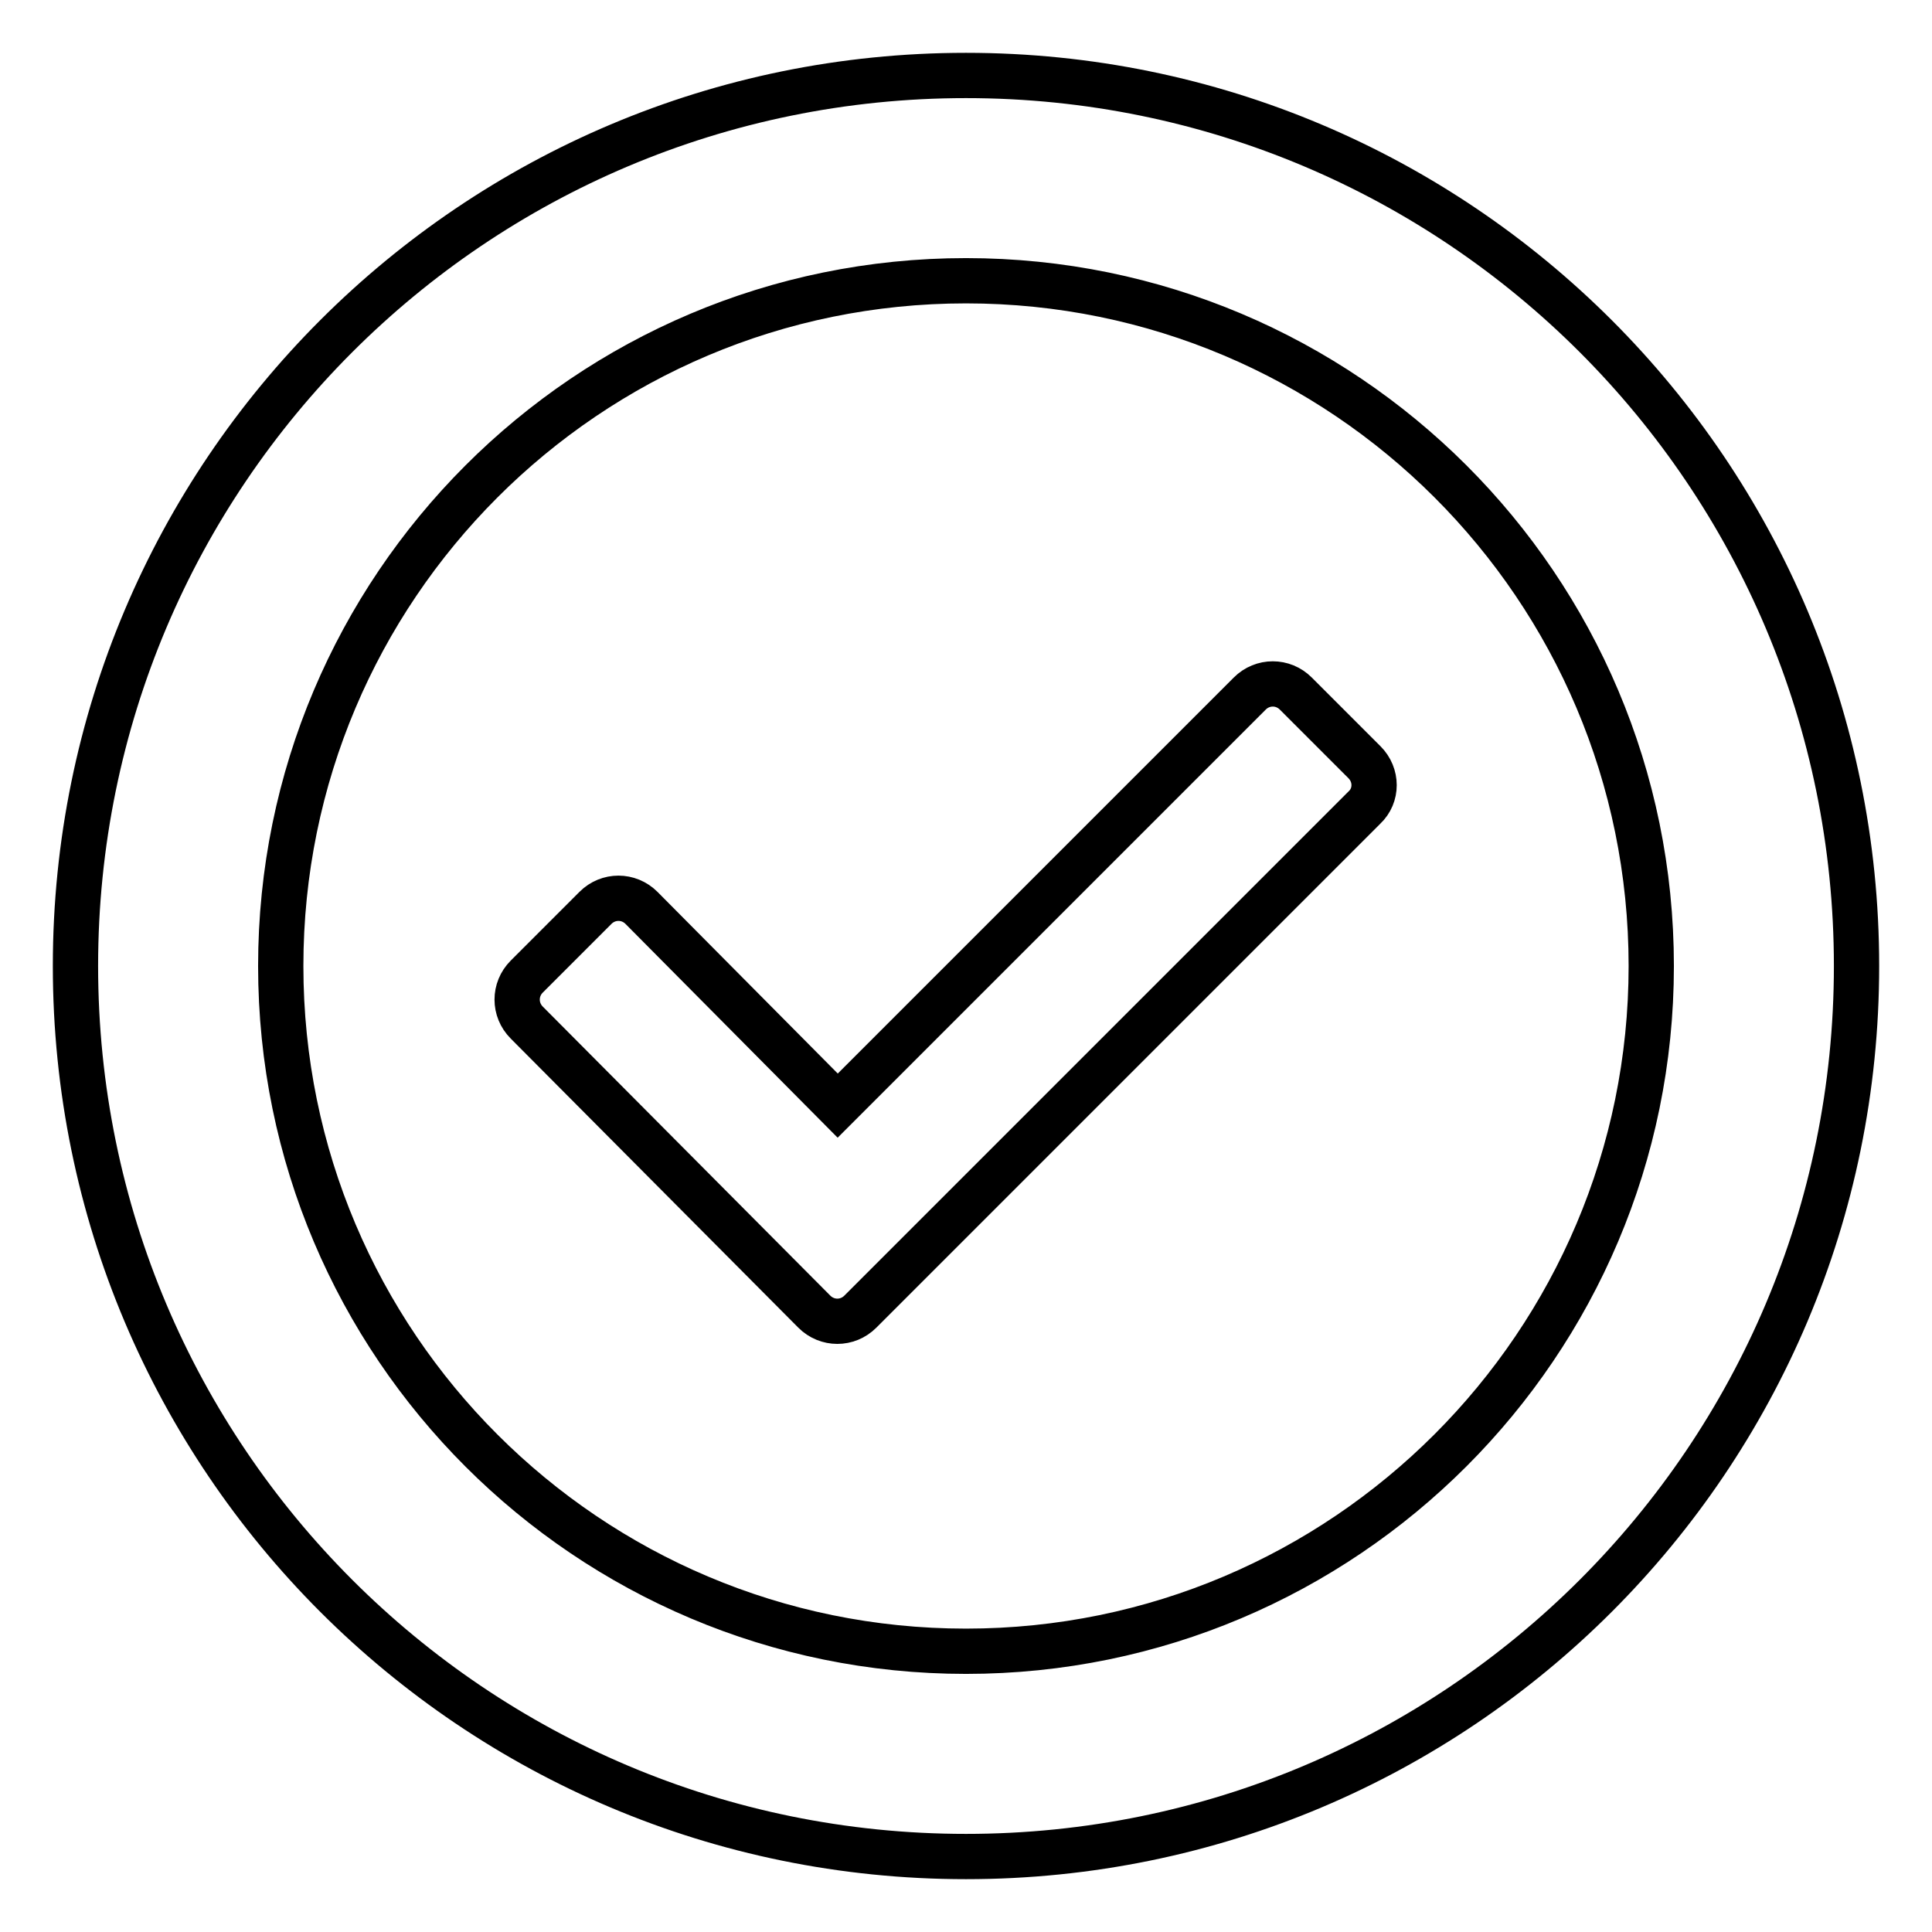 <?xml version="1.0" encoding="utf-8"?>
<!-- Svg Vector Icons : http://www.onlinewebfonts.com/icon -->
<!DOCTYPE svg PUBLIC "-//W3C//DTD SVG 1.1//EN" "http://www.w3.org/Graphics/SVG/1.1/DTD/svg11.dtd">
<svg version="1.1" xmlns="http://www.w3.org/2000/svg" xmlns:xlink="http://www.w3.org/1999/xlink" x="0px" y="0px" viewBox="0 0 256 256" enable-background="new 0 0 256 256" xml:space="preserve">
<g> <path stroke-width="6" fill-opacity="0" stroke="#000000"  d="M180.8,101l-9.1-9.1c-1.7-1.7-4.4-1.7-6.1,0l-54.6,54.6l-26-26.2c-1.7-1.7-4.4-1.7-6.1,0l-9.1,9.1 c-1.7,1.7-1.7,4.4,0,6.1l38.1,38.3c1.7,1.7,4.4,1.7,6.1,0l66.8-66.8C182.5,105.4,182.5,102.7,180.8,101z M128,10 C62.8,10,10,62.8,10,128c0,65.2,52.8,118,118,118c65.2,0,118-52.8,118-118C246,62.8,193.2,10,128,10z M128,218.8 c-50.1,0-90.8-40.6-90.8-90.8c0-50.1,40.6-90.8,90.8-90.8c50.1,0,90.8,40.6,90.8,90.8C218.8,178.1,178.1,218.8,128,218.8z"/></g>
</svg>